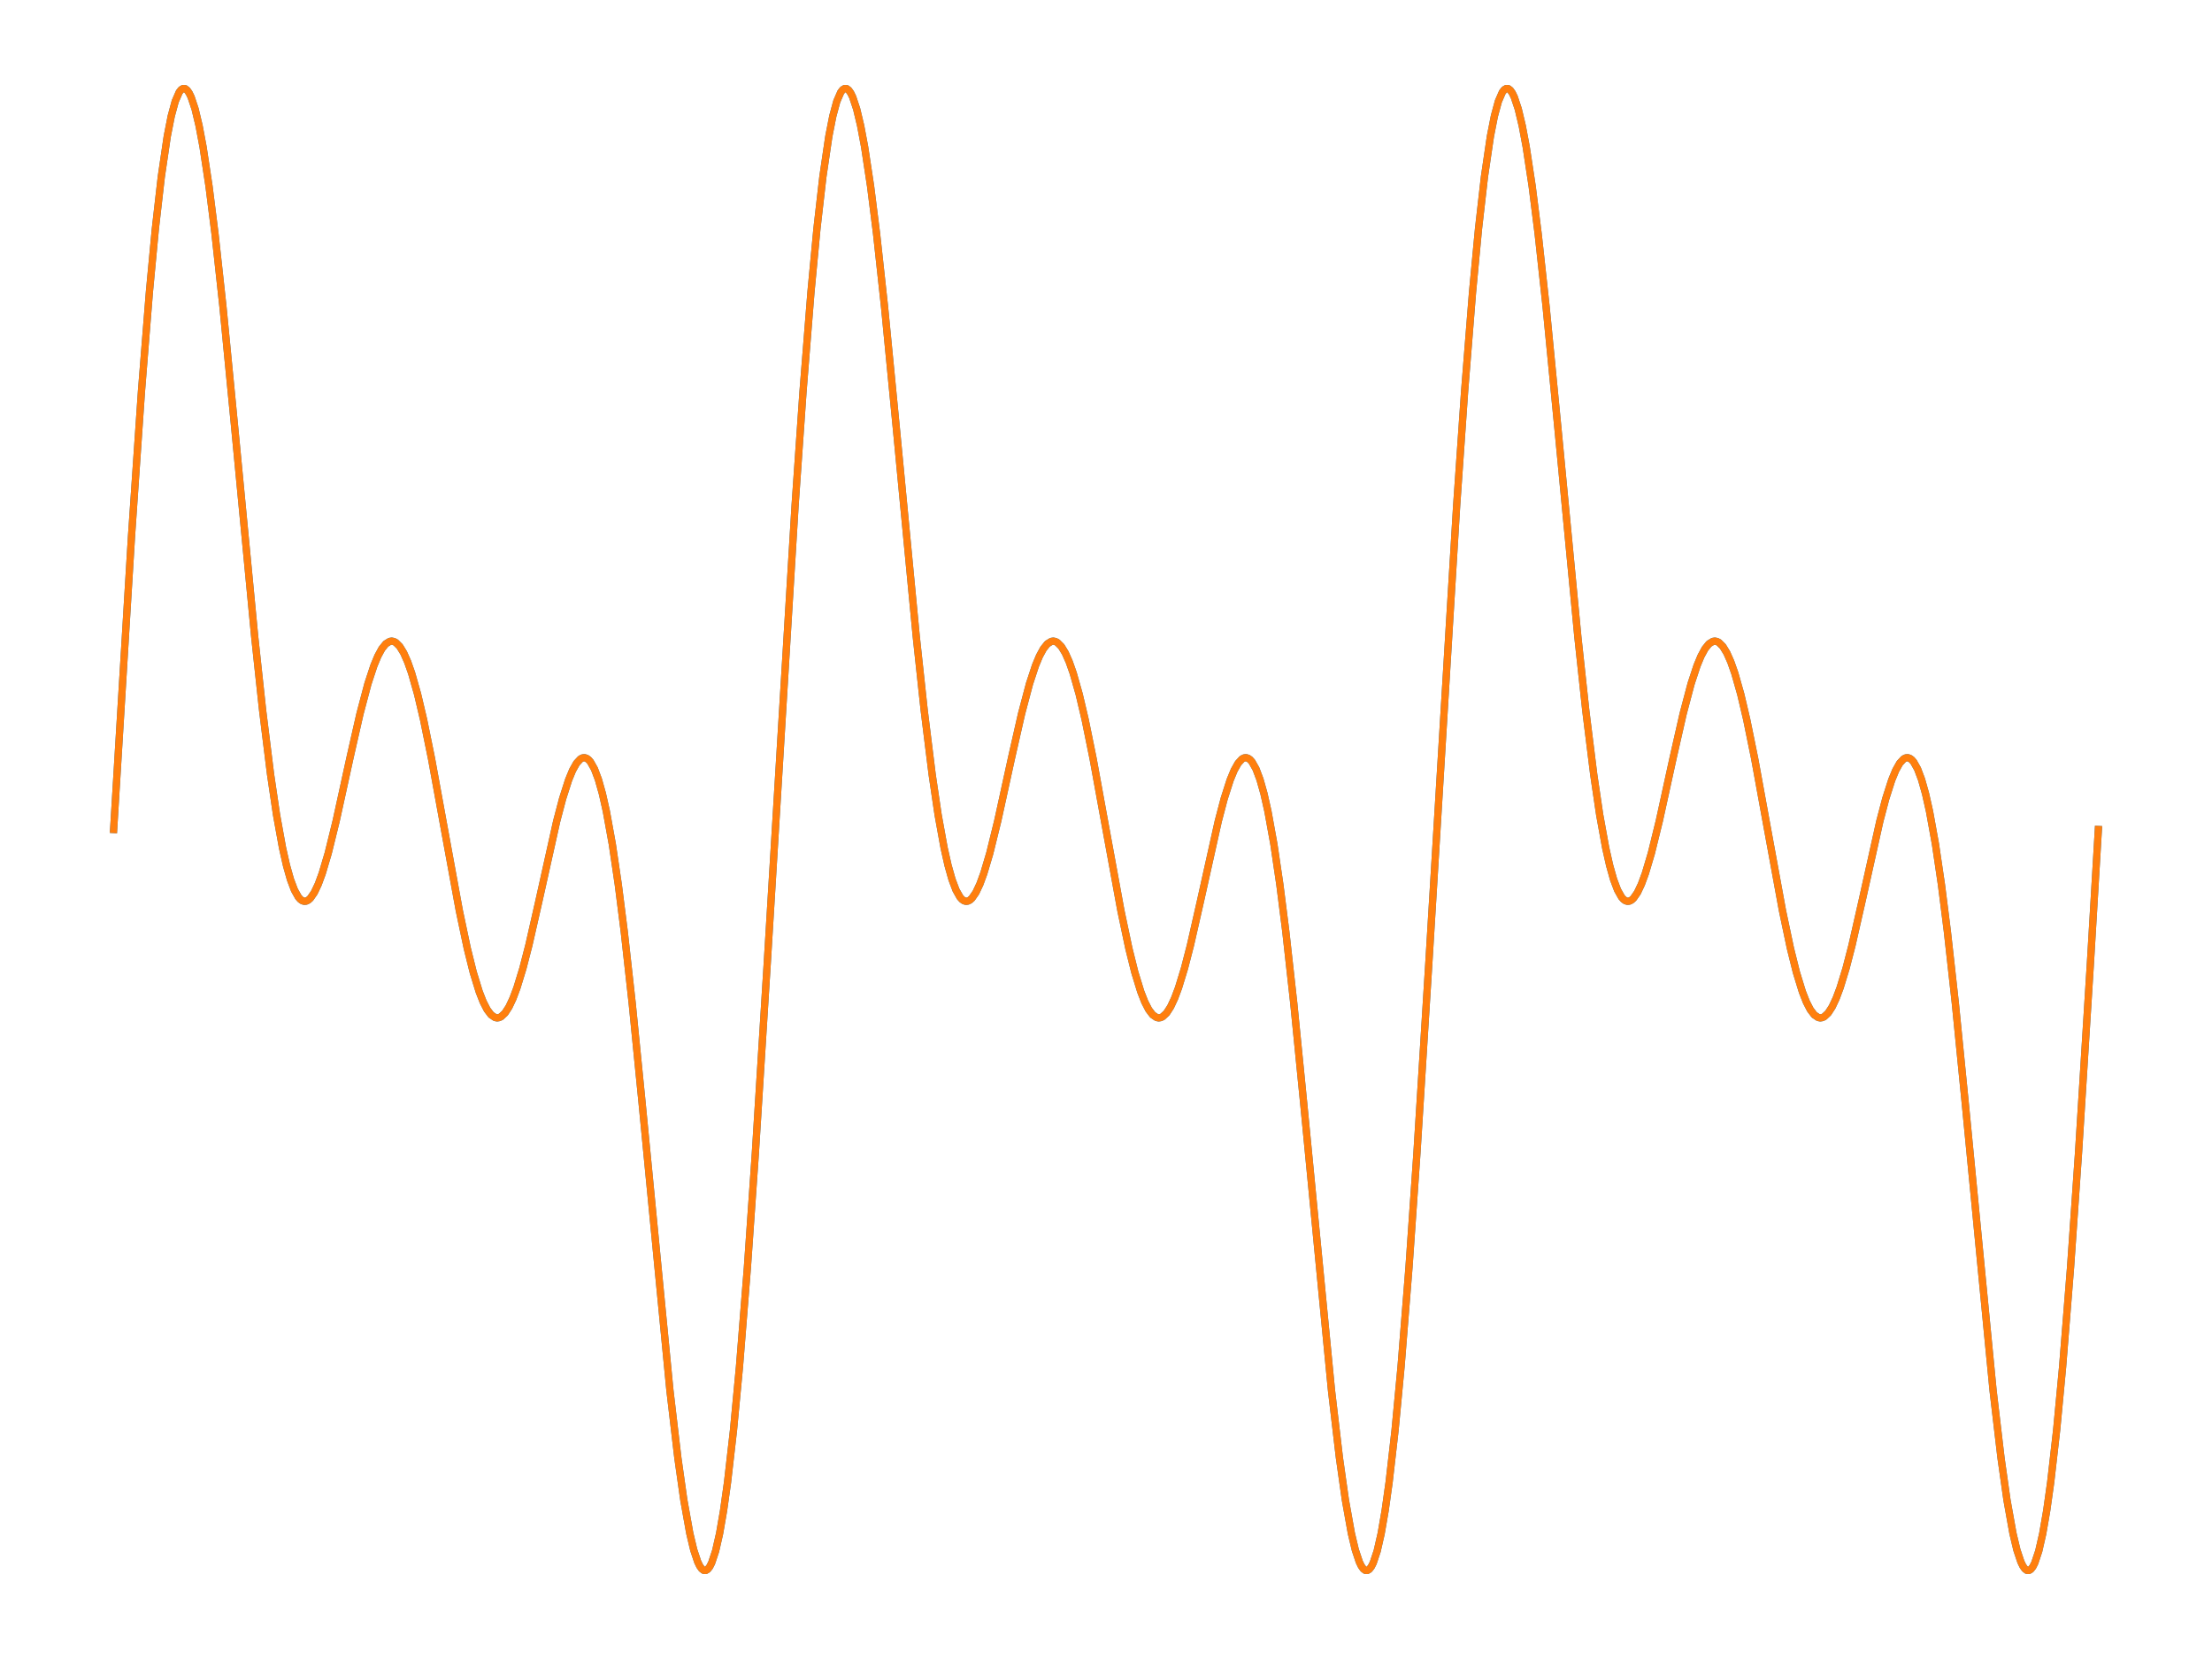 <?xml version="1.0" encoding="utf-8" standalone="no"?>
<!DOCTYPE svg PUBLIC "-//W3C//DTD SVG 1.1//EN"
  "http://www.w3.org/Graphics/SVG/1.1/DTD/svg11.dtd">
<svg xmlns:xlink="http://www.w3.org/1999/xlink" width="460.8pt" height="345.6pt" viewBox="0 0 460.8 345.6" xmlns="http://www.w3.org/2000/svg" version="1.1">
 <defs>
  <style type="text/css">*{stroke-linejoin: round; stroke-linecap: butt}</style>
 </defs>
 <g id="figure_1">
  <g id="patch_1">
   <path d="M 0 345.6 
L 460.8 345.6 
L 460.8 0 
L 0 0 
L 0 345.6 
z
" style="fill: none"/>
  </g>
  <g id="axes_1">
   <g id="line2d_1">
    <path d="M 23.673 172.8 
L 27.398 111.665 
L 29.467 81.56 
L 31.123 60.831 
L 32.364 47.673 
L 33.606 36.803 
L 34.847 28.379 
L 35.675 24.173 
L 36.503 21.114 
L 37.331 19.205 
L 37.744 18.679 
L 38.158 18.437 
L 38.572 18.474 
L 38.986 18.788 
L 39.4 19.374 
L 39.814 20.226 
L 40.642 22.71 
L 41.469 26.185 
L 42.297 30.589 
L 43.539 38.778 
L 44.78 48.623 
L 46.436 63.797 
L 48.919 89.344 
L 53.058 132.634 
L 54.713 148.014 
L 56.369 161.357 
L 57.61 169.75 
L 58.852 176.607 
L 59.679 180.279 
L 60.507 183.217 
L 61.335 185.417 
L 62.163 186.888 
L 62.577 187.354 
L 62.99 187.644 
L 63.404 187.763 
L 63.818 187.714 
L 64.232 187.501 
L 64.646 187.131 
L 65.474 185.938 
L 66.301 184.186 
L 67.129 181.932 
L 68.371 177.745 
L 70.026 171.025 
L 72.923 157.792 
L 74.993 148.684 
L 76.648 142.434 
L 77.89 138.661 
L 78.717 136.671 
L 79.545 135.147 
L 80.373 134.119 
L 81.201 133.609 
L 81.614 133.553 
L 82.028 133.631 
L 82.442 133.843 
L 83.27 134.668 
L 84.098 136.022 
L 84.925 137.888 
L 85.753 140.243 
L 86.995 144.623 
L 88.236 149.895 
L 89.892 158.027 
L 92.375 171.635 
L 95.686 189.703 
L 97.341 197.552 
L 98.583 202.544 
L 99.825 206.593 
L 100.652 208.708 
L 101.48 210.32 
L 102.308 211.411 
L 103.136 211.969 
L 103.549 212.047 
L 103.963 211.991 
L 104.377 211.802 
L 105.205 211.03 
L 106.033 209.751 
L 106.86 207.99 
L 107.688 205.781 
L 108.93 201.721 
L 110.171 196.916 
L 112.241 187.808 
L 115.966 171.082 
L 117.207 166.363 
L 118.449 162.482 
L 119.276 160.471 
L 120.104 158.992 
L 120.932 158.099 
L 121.346 157.886 
L 121.76 157.837 
L 122.174 157.956 
L 122.587 158.246 
L 123.001 158.712 
L 123.829 160.183 
L 124.657 162.383 
L 125.484 165.321 
L 126.312 168.993 
L 127.554 175.85 
L 128.795 184.243 
L 130.037 194.039 
L 131.692 208.959 
L 133.762 229.802 
L 139.556 289.642 
L 141.211 303.709 
L 142.453 312.483 
L 143.695 319.415 
L 144.522 322.89 
L 145.35 325.374 
L 145.764 326.226 
L 146.178 326.812 
L 146.592 327.126 
L 147.006 327.163 
L 147.419 326.921 
L 147.833 326.395 
L 148.247 325.584 
L 149.075 323.1 
L 149.903 319.466 
L 150.73 314.692 
L 151.558 308.797 
L 152.8 297.927 
L 154.041 284.769 
L 155.697 264.04 
L 157.352 240.266 
L 159.836 200.61 
L 165.63 105.334 
L 167.285 81.56 
L 168.941 60.831 
L 170.182 47.673 
L 171.424 36.803 
L 172.665 28.379 
L 173.493 24.173 
L 174.321 21.114 
L 175.149 19.205 
L 175.562 18.679 
L 175.976 18.437 
L 176.39 18.474 
L 176.804 18.788 
L 177.218 19.374 
L 177.632 20.226 
L 178.46 22.71 
L 179.287 26.185 
L 180.115 30.589 
L 181.357 38.778 
L 182.598 48.623 
L 184.254 63.797 
L 186.737 89.344 
L 190.876 132.634 
L 192.531 148.014 
L 194.187 161.357 
L 195.428 169.75 
L 196.67 176.607 
L 197.497 180.279 
L 198.325 183.217 
L 199.153 185.417 
L 199.981 186.888 
L 200.395 187.354 
L 200.808 187.644 
L 201.222 187.763 
L 201.636 187.714 
L 202.05 187.501 
L 202.464 187.131 
L 203.292 185.938 
L 204.119 184.186 
L 204.947 181.932 
L 206.189 177.745 
L 207.844 171.025 
L 210.741 157.792 
L 212.811 148.684 
L 214.466 142.434 
L 215.708 138.661 
L 216.535 136.671 
L 217.363 135.147 
L 218.191 134.119 
L 219.019 133.609 
L 219.432 133.553 
L 219.846 133.631 
L 220.26 133.843 
L 221.088 134.668 
L 221.916 136.022 
L 222.743 137.888 
L 223.571 140.243 
L 224.813 144.623 
L 226.054 149.895 
L 227.71 158.027 
L 230.193 171.635 
L 233.504 189.703 
L 235.159 197.552 
L 236.401 202.544 
L 237.643 206.593 
L 238.47 208.708 
L 239.298 210.32 
L 240.126 211.411 
L 240.954 211.969 
L 241.368 212.047 
L 241.781 211.991 
L 242.195 211.802 
L 243.023 211.03 
L 243.851 209.751 
L 244.678 207.99 
L 245.506 205.781 
L 246.748 201.721 
L 247.989 196.916 
L 250.059 187.808 
L 253.784 171.082 
L 255.025 166.363 
L 256.267 162.482 
L 257.094 160.471 
L 257.922 158.992 
L 258.75 158.099 
L 259.164 157.886 
L 259.578 157.837 
L 259.992 157.956 
L 260.405 158.246 
L 260.819 158.712 
L 261.647 160.183 
L 262.475 162.383 
L 263.303 165.321 
L 264.13 168.993 
L 265.372 175.85 
L 266.613 184.243 
L 267.855 194.039 
L 269.511 208.959 
L 271.58 229.802 
L 277.374 289.642 
L 279.029 303.709 
L 280.271 312.483 
L 281.513 319.415 
L 282.34 322.89 
L 283.168 325.374 
L 283.582 326.226 
L 283.996 326.812 
L 284.41 327.126 
L 284.824 327.163 
L 285.238 326.921 
L 285.651 326.395 
L 286.065 325.584 
L 286.893 323.1 
L 287.721 319.466 
L 288.548 314.692 
L 289.376 308.797 
L 290.618 297.927 
L 291.859 284.769 
L 293.515 264.04 
L 295.17 240.266 
L 297.654 200.61 
L 303.448 105.334 
L 305.103 81.56 
L 306.759 60.831 
L 308 47.673 
L 309.242 36.803 
L 310.483 28.379 
L 311.311 24.173 
L 312.139 21.114 
L 312.967 19.205 
L 313.381 18.679 
L 313.794 18.437 
L 314.208 18.474 
L 314.622 18.788 
L 315.036 19.374 
L 315.45 20.226 
L 316.278 22.71 
L 317.105 26.185 
L 317.933 30.589 
L 319.175 38.778 
L 320.416 48.623 
L 322.072 63.797 
L 324.555 89.344 
L 328.694 132.634 
L 330.349 148.014 
L 332.005 161.357 
L 333.246 169.75 
L 334.488 176.607 
L 335.316 180.279 
L 336.143 183.217 
L 336.971 185.417 
L 337.799 186.888 
L 338.213 187.354 
L 338.626 187.644 
L 339.04 187.763 
L 339.454 187.714 
L 339.868 187.501 
L 340.282 187.131 
L 341.11 185.938 
L 341.937 184.186 
L 342.765 181.932 
L 344.007 177.745 
L 345.662 171.025 
L 348.559 157.792 
L 350.629 148.684 
L 352.284 142.434 
L 353.526 138.661 
L 354.353 136.671 
L 355.181 135.147 
L 356.009 134.119 
L 356.837 133.609 
L 357.251 133.553 
L 357.664 133.631 
L 358.078 133.843 
L 358.906 134.668 
L 359.734 136.022 
L 360.561 137.888 
L 361.389 140.243 
L 362.631 144.623 
L 363.872 149.895 
L 365.528 158.027 
L 368.011 171.635 
L 371.322 189.703 
L 372.978 197.552 
L 374.219 202.544 
L 375.461 206.593 
L 376.288 208.708 
L 377.116 210.32 
L 377.944 211.411 
L 378.772 211.969 
L 379.186 212.047 
L 379.599 211.991 
L 380.013 211.802 
L 380.841 211.03 
L 381.669 209.751 
L 382.496 207.99 
L 383.324 205.781 
L 384.566 201.721 
L 385.807 196.916 
L 387.877 187.808 
L 391.602 171.082 
L 392.843 166.363 
L 394.085 162.482 
L 394.913 160.471 
L 395.74 158.992 
L 396.568 158.099 
L 396.982 157.886 
L 397.396 157.837 
L 397.81 157.956 
L 398.223 158.246 
L 398.637 158.712 
L 399.465 160.183 
L 400.293 162.383 
L 401.121 165.321 
L 401.948 168.993 
L 403.19 175.85 
L 404.431 184.243 
L 405.673 194.039 
L 407.329 208.959 
L 409.398 229.802 
L 415.192 289.642 
L 416.848 303.709 
L 418.089 312.483 
L 419.331 319.415 
L 420.158 322.89 
L 420.986 325.374 
L 421.4 326.226 
L 421.814 326.812 
L 422.228 327.126 
L 422.642 327.163 
L 423.056 326.921 
L 423.469 326.395 
L 423.883 325.584 
L 424.711 323.1 
L 425.539 319.466 
L 426.366 314.692 
L 427.194 308.797 
L 428.436 297.927 
L 429.677 284.769 
L 431.333 264.04 
L 432.988 240.266 
L 435.472 200.61 
L 437.127 172.8 
L 437.127 172.8 
" clip-path="url(#p201fd82978)" style="fill: none; stroke: #1f77b4; stroke-width: 1.5; stroke-linecap: square"/>
   </g>
   <g id="line2d_2">
    <path d="M 23.673 172.8 
L 27.398 111.665 
L 29.467 81.56 
L 31.123 60.831 
L 32.364 47.673 
L 33.606 36.803 
L 34.847 28.379 
L 35.675 24.173 
L 36.503 21.114 
L 37.331 19.205 
L 37.744 18.679 
L 38.158 18.437 
L 38.572 18.474 
L 38.986 18.788 
L 39.4 19.374 
L 39.814 20.226 
L 40.642 22.71 
L 41.469 26.185 
L 42.297 30.589 
L 43.539 38.778 
L 44.78 48.623 
L 46.436 63.797 
L 48.919 89.344 
L 53.058 132.634 
L 54.713 148.014 
L 56.369 161.357 
L 57.61 169.75 
L 58.852 176.607 
L 59.679 180.279 
L 60.507 183.217 
L 61.335 185.417 
L 62.163 186.888 
L 62.577 187.354 
L 62.99 187.644 
L 63.404 187.763 
L 63.818 187.714 
L 64.232 187.501 
L 64.646 187.131 
L 65.474 185.938 
L 66.301 184.186 
L 67.129 181.932 
L 68.371 177.745 
L 70.026 171.025 
L 72.923 157.792 
L 74.993 148.684 
L 76.648 142.434 
L 77.89 138.661 
L 78.717 136.671 
L 79.545 135.147 
L 80.373 134.119 
L 81.201 133.609 
L 81.614 133.553 
L 82.028 133.631 
L 82.442 133.843 
L 83.27 134.668 
L 84.098 136.022 
L 84.925 137.888 
L 85.753 140.243 
L 86.995 144.623 
L 88.236 149.895 
L 89.892 158.027 
L 92.375 171.635 
L 95.686 189.703 
L 97.341 197.552 
L 98.583 202.544 
L 99.825 206.593 
L 100.652 208.708 
L 101.48 210.32 
L 102.308 211.411 
L 103.136 211.969 
L 103.549 212.047 
L 103.963 211.991 
L 104.377 211.802 
L 105.205 211.03 
L 106.033 209.751 
L 106.86 207.99 
L 107.688 205.781 
L 108.93 201.721 
L 110.171 196.916 
L 112.241 187.808 
L 115.966 171.082 
L 117.207 166.363 
L 118.449 162.482 
L 119.276 160.471 
L 120.104 158.992 
L 120.932 158.099 
L 121.346 157.886 
L 121.76 157.837 
L 122.174 157.956 
L 122.587 158.246 
L 123.001 158.712 
L 123.829 160.183 
L 124.657 162.383 
L 125.484 165.321 
L 126.312 168.993 
L 127.554 175.85 
L 128.795 184.243 
L 130.037 194.039 
L 131.692 208.959 
L 133.762 229.802 
L 139.556 289.642 
L 141.211 303.709 
L 142.453 312.483 
L 143.695 319.415 
L 144.522 322.89 
L 145.35 325.374 
L 145.764 326.226 
L 146.178 326.812 
L 146.592 327.126 
L 147.006 327.163 
L 147.419 326.921 
L 147.833 326.395 
L 148.247 325.584 
L 149.075 323.1 
L 149.903 319.466 
L 150.73 314.692 
L 151.558 308.797 
L 152.8 297.927 
L 154.041 284.769 
L 155.697 264.04 
L 157.352 240.266 
L 159.836 200.61 
L 165.63 105.334 
L 167.285 81.56 
L 168.941 60.831 
L 170.182 47.673 
L 171.424 36.803 
L 172.665 28.379 
L 173.493 24.173 
L 174.321 21.114 
L 175.149 19.205 
L 175.562 18.679 
L 175.976 18.437 
L 176.39 18.474 
L 176.804 18.788 
L 177.218 19.374 
L 177.632 20.226 
L 178.46 22.71 
L 179.287 26.185 
L 180.115 30.589 
L 181.357 38.778 
L 182.598 48.623 
L 184.254 63.797 
L 186.737 89.344 
L 190.876 132.634 
L 192.531 148.014 
L 194.187 161.357 
L 195.428 169.75 
L 196.67 176.607 
L 197.497 180.279 
L 198.325 183.217 
L 199.153 185.417 
L 199.981 186.888 
L 200.395 187.354 
L 200.808 187.644 
L 201.222 187.763 
L 201.636 187.714 
L 202.05 187.501 
L 202.464 187.131 
L 203.292 185.938 
L 204.119 184.186 
L 204.947 181.932 
L 206.189 177.745 
L 207.844 171.025 
L 210.741 157.792 
L 212.811 148.684 
L 214.466 142.434 
L 215.708 138.661 
L 216.535 136.671 
L 217.363 135.147 
L 218.191 134.119 
L 219.019 133.609 
L 219.432 133.553 
L 219.846 133.631 
L 220.26 133.843 
L 221.088 134.668 
L 221.916 136.022 
L 222.743 137.888 
L 223.571 140.243 
L 224.813 144.623 
L 226.054 149.895 
L 227.71 158.027 
L 230.193 171.635 
L 233.504 189.703 
L 235.159 197.552 
L 236.401 202.544 
L 237.643 206.593 
L 238.47 208.708 
L 239.298 210.32 
L 240.126 211.411 
L 240.954 211.969 
L 241.368 212.047 
L 241.781 211.991 
L 242.195 211.802 
L 243.023 211.03 
L 243.851 209.751 
L 244.678 207.99 
L 245.506 205.781 
L 246.748 201.721 
L 247.989 196.916 
L 250.059 187.808 
L 253.784 171.082 
L 255.025 166.363 
L 256.267 162.482 
L 257.094 160.471 
L 257.922 158.992 
L 258.75 158.099 
L 259.164 157.886 
L 259.578 157.837 
L 259.992 157.956 
L 260.405 158.246 
L 260.819 158.712 
L 261.647 160.183 
L 262.475 162.383 
L 263.303 165.321 
L 264.13 168.993 
L 265.372 175.85 
L 266.613 184.243 
L 267.855 194.039 
L 269.511 208.959 
L 271.58 229.802 
L 277.374 289.642 
L 279.029 303.709 
L 280.271 312.483 
L 281.513 319.415 
L 282.34 322.89 
L 283.168 325.374 
L 283.582 326.226 
L 283.996 326.812 
L 284.41 327.126 
L 284.824 327.163 
L 285.238 326.921 
L 285.651 326.395 
L 286.065 325.584 
L 286.893 323.1 
L 287.721 319.466 
L 288.548 314.692 
L 289.376 308.797 
L 290.618 297.927 
L 291.859 284.769 
L 293.515 264.04 
L 295.17 240.266 
L 297.654 200.61 
L 303.448 105.334 
L 305.103 81.56 
L 306.759 60.831 
L 308 47.673 
L 309.242 36.803 
L 310.483 28.379 
L 311.311 24.173 
L 312.139 21.114 
L 312.967 19.205 
L 313.381 18.679 
L 313.794 18.437 
L 314.208 18.474 
L 314.622 18.788 
L 315.036 19.374 
L 315.45 20.226 
L 316.278 22.71 
L 317.105 26.185 
L 317.933 30.589 
L 319.175 38.778 
L 320.416 48.623 
L 322.072 63.797 
L 324.555 89.344 
L 328.694 132.634 
L 330.349 148.014 
L 332.005 161.357 
L 333.246 169.75 
L 334.488 176.607 
L 335.316 180.279 
L 336.143 183.217 
L 336.971 185.417 
L 337.799 186.888 
L 338.213 187.354 
L 338.626 187.644 
L 339.04 187.763 
L 339.454 187.714 
L 339.868 187.501 
L 340.282 187.131 
L 341.11 185.938 
L 341.937 184.186 
L 342.765 181.932 
L 344.007 177.745 
L 345.662 171.025 
L 348.559 157.792 
L 350.629 148.684 
L 352.284 142.434 
L 353.526 138.661 
L 354.353 136.671 
L 355.181 135.147 
L 356.009 134.119 
L 356.837 133.609 
L 357.251 133.553 
L 357.664 133.631 
L 358.078 133.843 
L 358.906 134.668 
L 359.734 136.022 
L 360.561 137.888 
L 361.389 140.243 
L 362.631 144.623 
L 363.872 149.895 
L 365.528 158.027 
L 368.011 171.635 
L 371.322 189.703 
L 372.978 197.552 
L 374.219 202.544 
L 375.461 206.593 
L 376.288 208.708 
L 377.116 210.32 
L 377.944 211.411 
L 378.772 211.969 
L 379.186 212.047 
L 379.599 211.991 
L 380.013 211.802 
L 380.841 211.03 
L 381.669 209.751 
L 382.496 207.99 
L 383.324 205.781 
L 384.566 201.721 
L 385.807 196.916 
L 387.877 187.808 
L 391.602 171.082 
L 392.843 166.363 
L 394.085 162.482 
L 394.913 160.471 
L 395.74 158.992 
L 396.568 158.099 
L 396.982 157.886 
L 397.396 157.837 
L 397.81 157.956 
L 398.223 158.246 
L 398.637 158.712 
L 399.465 160.183 
L 400.293 162.383 
L 401.121 165.321 
L 401.948 168.993 
L 403.19 175.85 
L 404.431 184.243 
L 405.673 194.039 
L 407.329 208.959 
L 409.398 229.802 
L 415.192 289.642 
L 416.848 303.709 
L 418.089 312.483 
L 419.331 319.415 
L 420.158 322.89 
L 420.986 325.374 
L 421.4 326.226 
L 421.814 326.812 
L 422.228 327.126 
L 422.642 327.163 
L 423.056 326.921 
L 423.469 326.395 
L 423.883 325.584 
L 424.711 323.1 
L 425.539 319.466 
L 426.366 314.692 
L 427.194 308.797 
L 428.436 297.927 
L 429.677 284.769 
L 431.333 264.04 
L 432.988 240.266 
L 435.472 200.61 
L 437.127 172.8 
L 437.127 172.8 
" clip-path="url(#p201fd82978)" style="fill: none; stroke: #ff7f0e; stroke-width: 1.5; stroke-linecap: square"/>
   </g>
  </g>
 </g>
 <defs>
  <clipPath id="p201fd82978">
   <rect x="3" y="3" width="454.8" height="339.6"/>
  </clipPath>
 </defs>
</svg>
